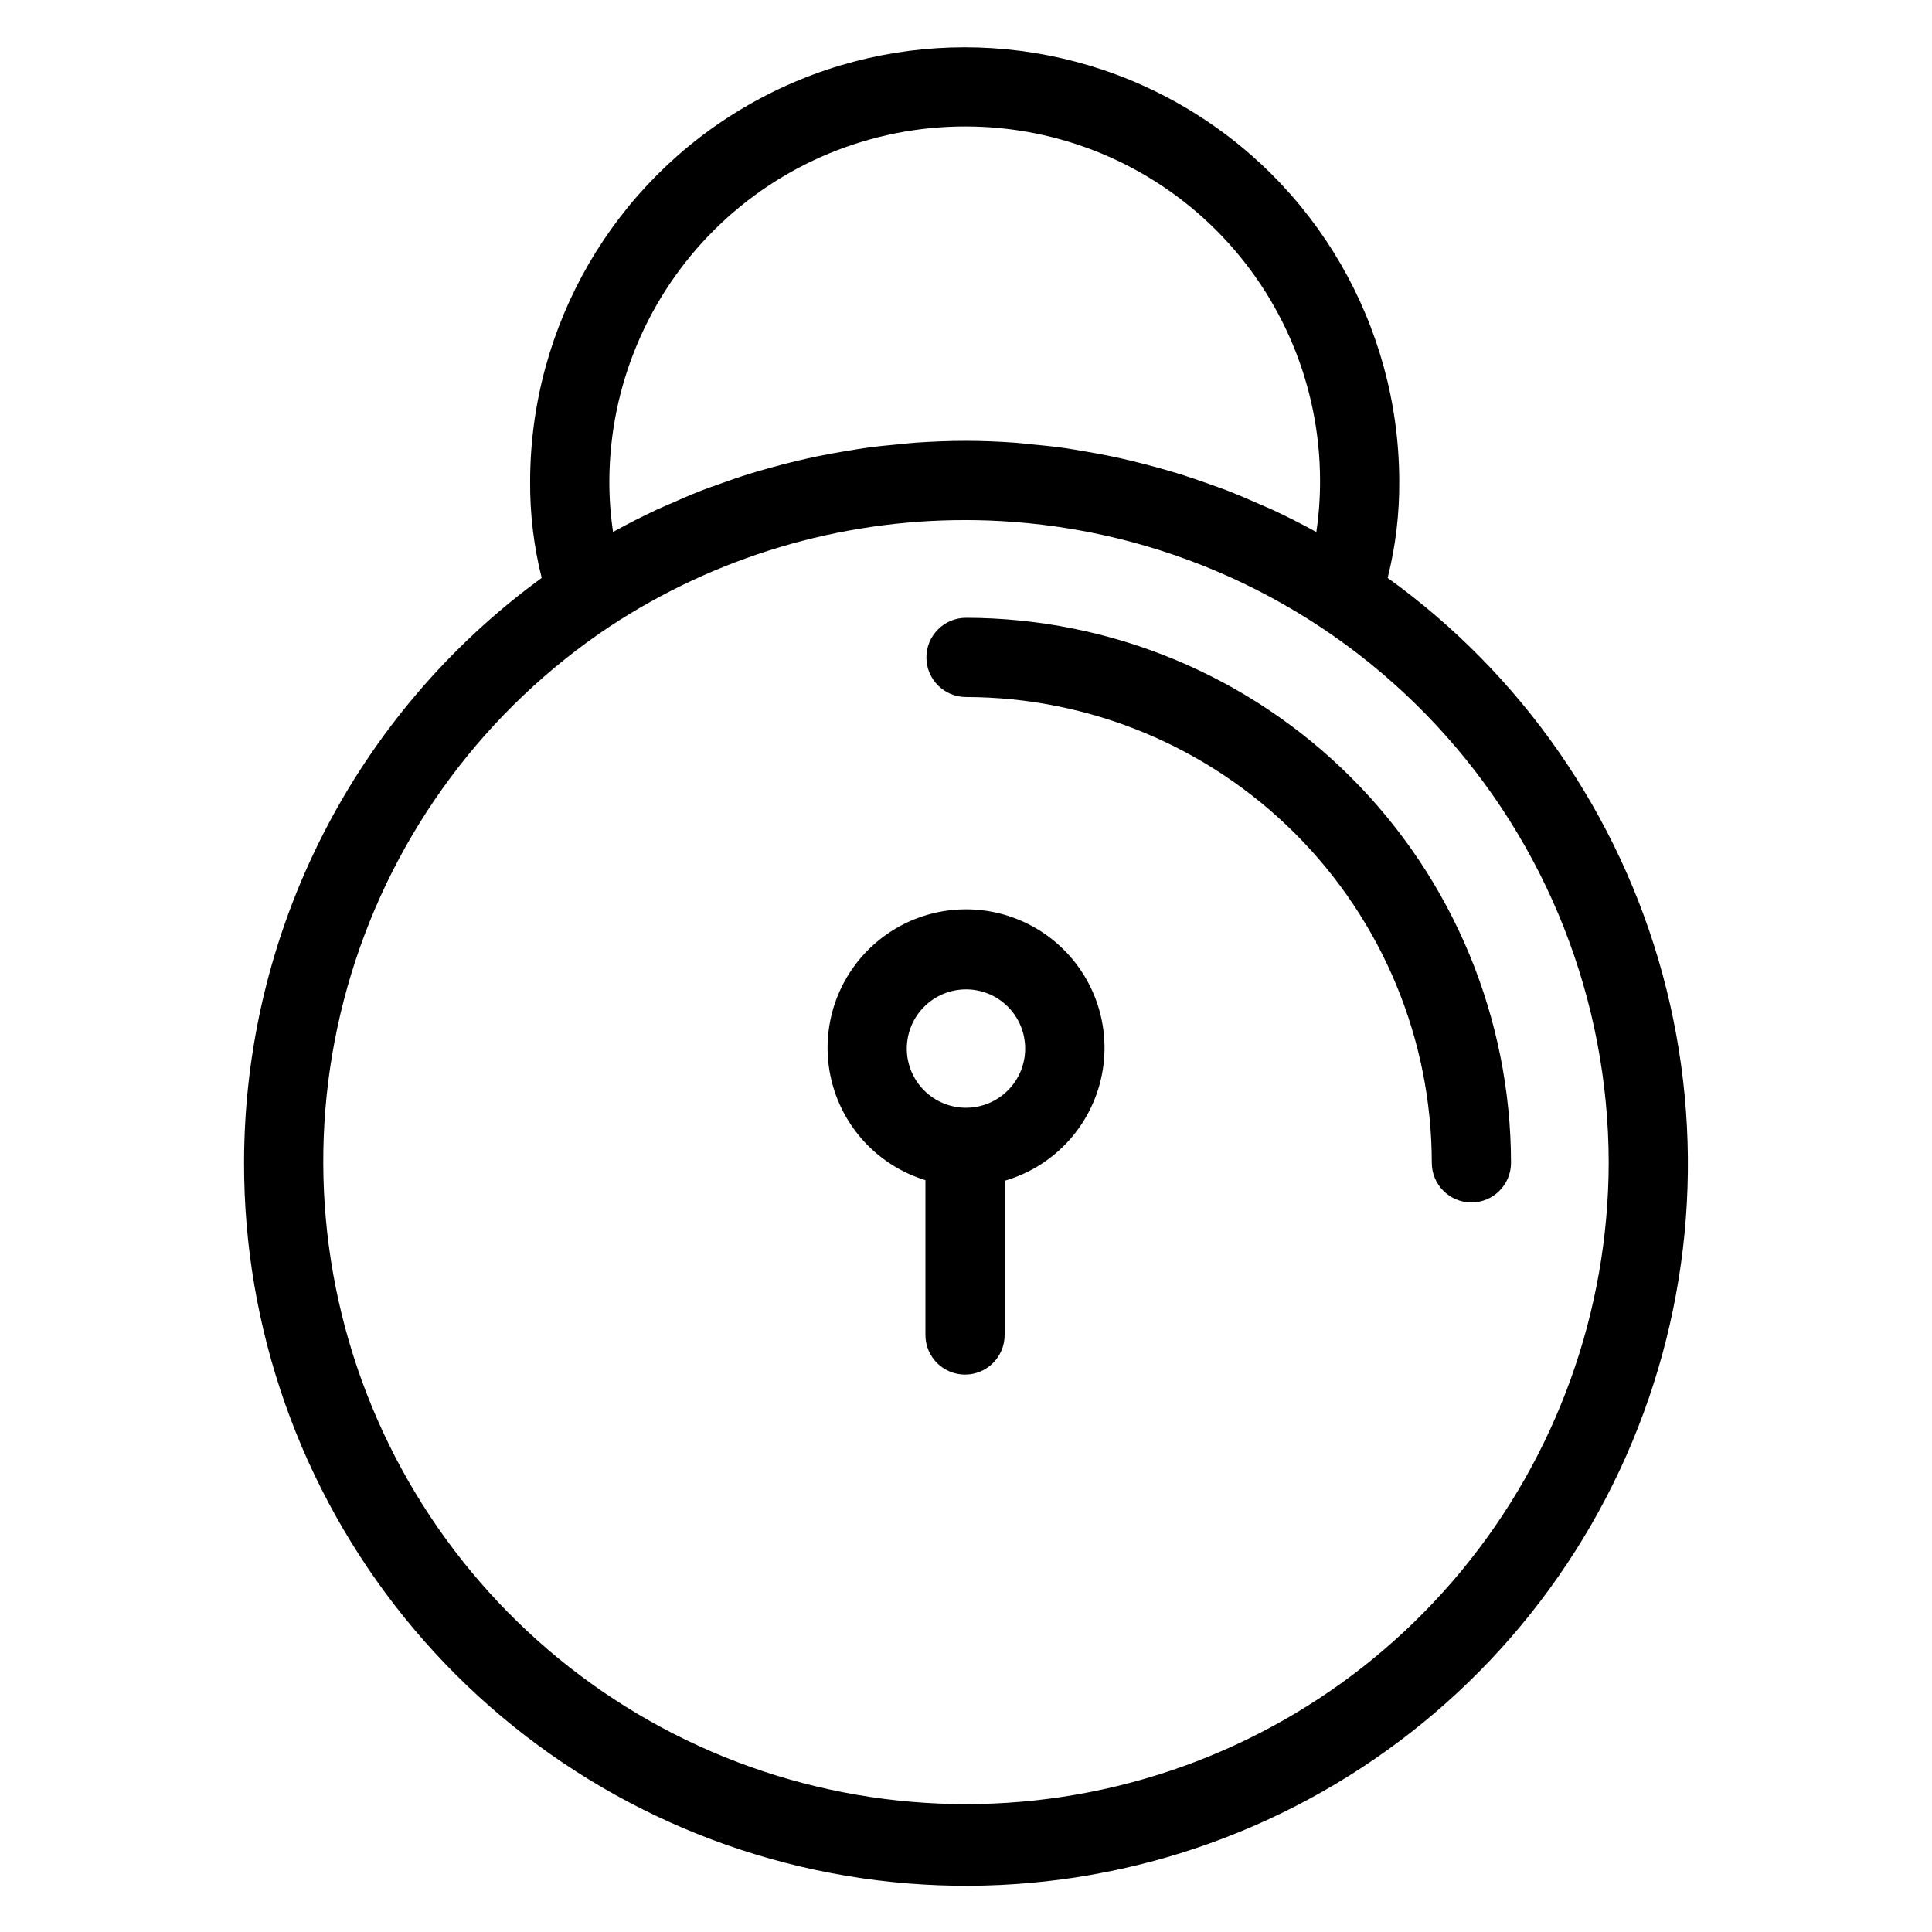 <?xml version="1.0" encoding="UTF-8"?>
<!-- Uploaded to: ICON Repo, www.iconrepo.com, Generator: ICON Repo Mixer Tools -->
<svg fill="#000000" width="800px" height="800px" version="1.1" viewBox="144 144 512 512" xmlns="http://www.w3.org/2000/svg">
 <g>
  <path d="m208.68 452.16c-0.066 43.898 14.969 86.48 42.582 120.61 27.609 34.129 66.117 57.723 109.06 66.824 42.941 9.105 87.711 3.164 126.79-16.828 39.082-19.988 70.102-52.809 87.855-92.957 17.754-40.148 21.16-85.18 9.648-127.54-11.512-42.363-37.238-79.477-72.871-105.12 2.117-8.438 3.148-17.113 3.07-25.812-0.133-41.059-22.109-78.941-57.688-99.434-35.578-20.492-79.375-20.492-114.95 0-35.582 20.492-57.559 58.375-57.688 99.434-0.082 8.699 0.949 17.371 3.066 25.812-24.422 17.801-44.297 41.121-58.004 68.059-13.707 26.938-20.859 56.73-20.871 86.953zm191.32-274.65c24.875 0.027 48.723 9.918 66.316 27.508 17.59 17.59 27.484 41.441 27.512 66.316 0.012 4.57-0.316 9.137-0.984 13.656-3.727-2.059-7.531-3.977-11.391-5.789-1.207-0.566-2.449-1.055-3.668-1.594-2.781-1.234-5.574-2.445-8.41-3.551-1.578-0.613-3.176-1.156-4.766-1.73-2.543-0.914-5.09-1.801-7.668-2.606-1.707-0.535-3.422-1.027-5.144-1.512-2.531-0.719-5.07-1.383-7.621-2-1.738-0.418-3.481-0.82-5.227-1.191-2.625-0.555-5.258-1.031-7.902-1.477-1.68-0.281-3.352-0.582-5.035-0.82-2.906-0.41-5.816-0.707-8.73-0.98-1.422-0.133-2.836-0.316-4.262-0.418-4.34-0.309-8.68-0.492-13.016-0.492-4.457 0-8.891 0.18-13.305 0.48-1.43 0.098-2.844 0.277-4.269 0.406-2.988 0.27-5.969 0.566-8.934 0.973-1.648 0.227-3.285 0.516-4.926 0.785-2.727 0.445-5.445 0.93-8.145 1.492-1.684 0.352-3.356 0.734-5.027 1.129-2.664 0.629-5.316 1.316-7.945 2.062-1.617 0.457-3.227 0.914-4.832 1.414-2.731 0.848-5.434 1.785-8.125 2.754-1.441 0.52-2.887 1.012-4.316 1.566-3.062 1.188-6.082 2.492-9.082 3.84-1.008 0.453-2.039 0.855-3.039 1.328-3.918 1.84-7.785 3.797-11.582 5.906l-0.008 0.004c-0.676-4.512-1.004-9.074-0.984-13.637 0.117-24.965 10.137-48.867 27.855-66.457 17.719-17.586 41.691-27.43 66.66-27.367zm-94.371 132.49h-0.004c28.016-18.441 60.836-28.238 94.375-28.172 4.102 0 8.207 0.156 12.316 0.465 42.906 3.156 83.039 22.418 112.34 53.922 29.305 31.5 45.617 72.918 45.668 115.94-0.086 39.402-13.828 77.559-38.891 107.96-25.059 30.406-59.887 51.184-98.547 58.793-38.66 7.609-78.762 1.578-113.48-17.066-34.711-18.641-61.887-48.742-76.898-85.176-15.008-36.43-16.922-76.941-5.41-114.62 11.508-37.684 35.723-70.211 68.523-92.043z"/>
  <path d="m400 328.72c32.723 0.043 64.098 13.059 87.238 36.203 23.141 23.141 36.16 54.512 36.203 87.238 0 5.797 4.699 10.496 10.496 10.496s10.496-4.699 10.496-10.496c-0.043-38.293-15.273-75.008-42.352-102.09-27.078-27.074-63.789-42.305-102.08-42.348-5.797 0-10.496 4.699-10.496 10.496s4.699 10.496 10.496 10.496z"/>
  <path d="m389.25 456.76v41.023c0 5.797 4.699 10.496 10.496 10.496 5.797 0 10.496-4.699 10.496-10.496v-40.863c11.383-3.305 20.465-11.898 24.395-23.078 3.926-11.184 2.215-23.57-4.602-33.266s-17.895-15.504-29.742-15.594c-11.852-0.09-23.016 5.547-29.977 15.141-6.961 9.59-8.863 21.949-5.106 33.188 3.758 11.242 12.711 19.973 24.039 23.449zm10.754-50.57c4.16 0 8.148 1.652 11.09 4.594 2.941 2.945 4.59 6.934 4.59 11.094s-1.652 8.148-4.594 11.09c-2.941 2.941-6.93 4.594-11.09 4.598-4.16 0-8.152-1.652-11.094-4.594s-4.594-6.93-4.598-11.09c0.008-4.16 1.66-8.148 4.602-11.09 2.945-2.941 6.934-4.598 11.094-4.602z"/>
 </g>
</svg>